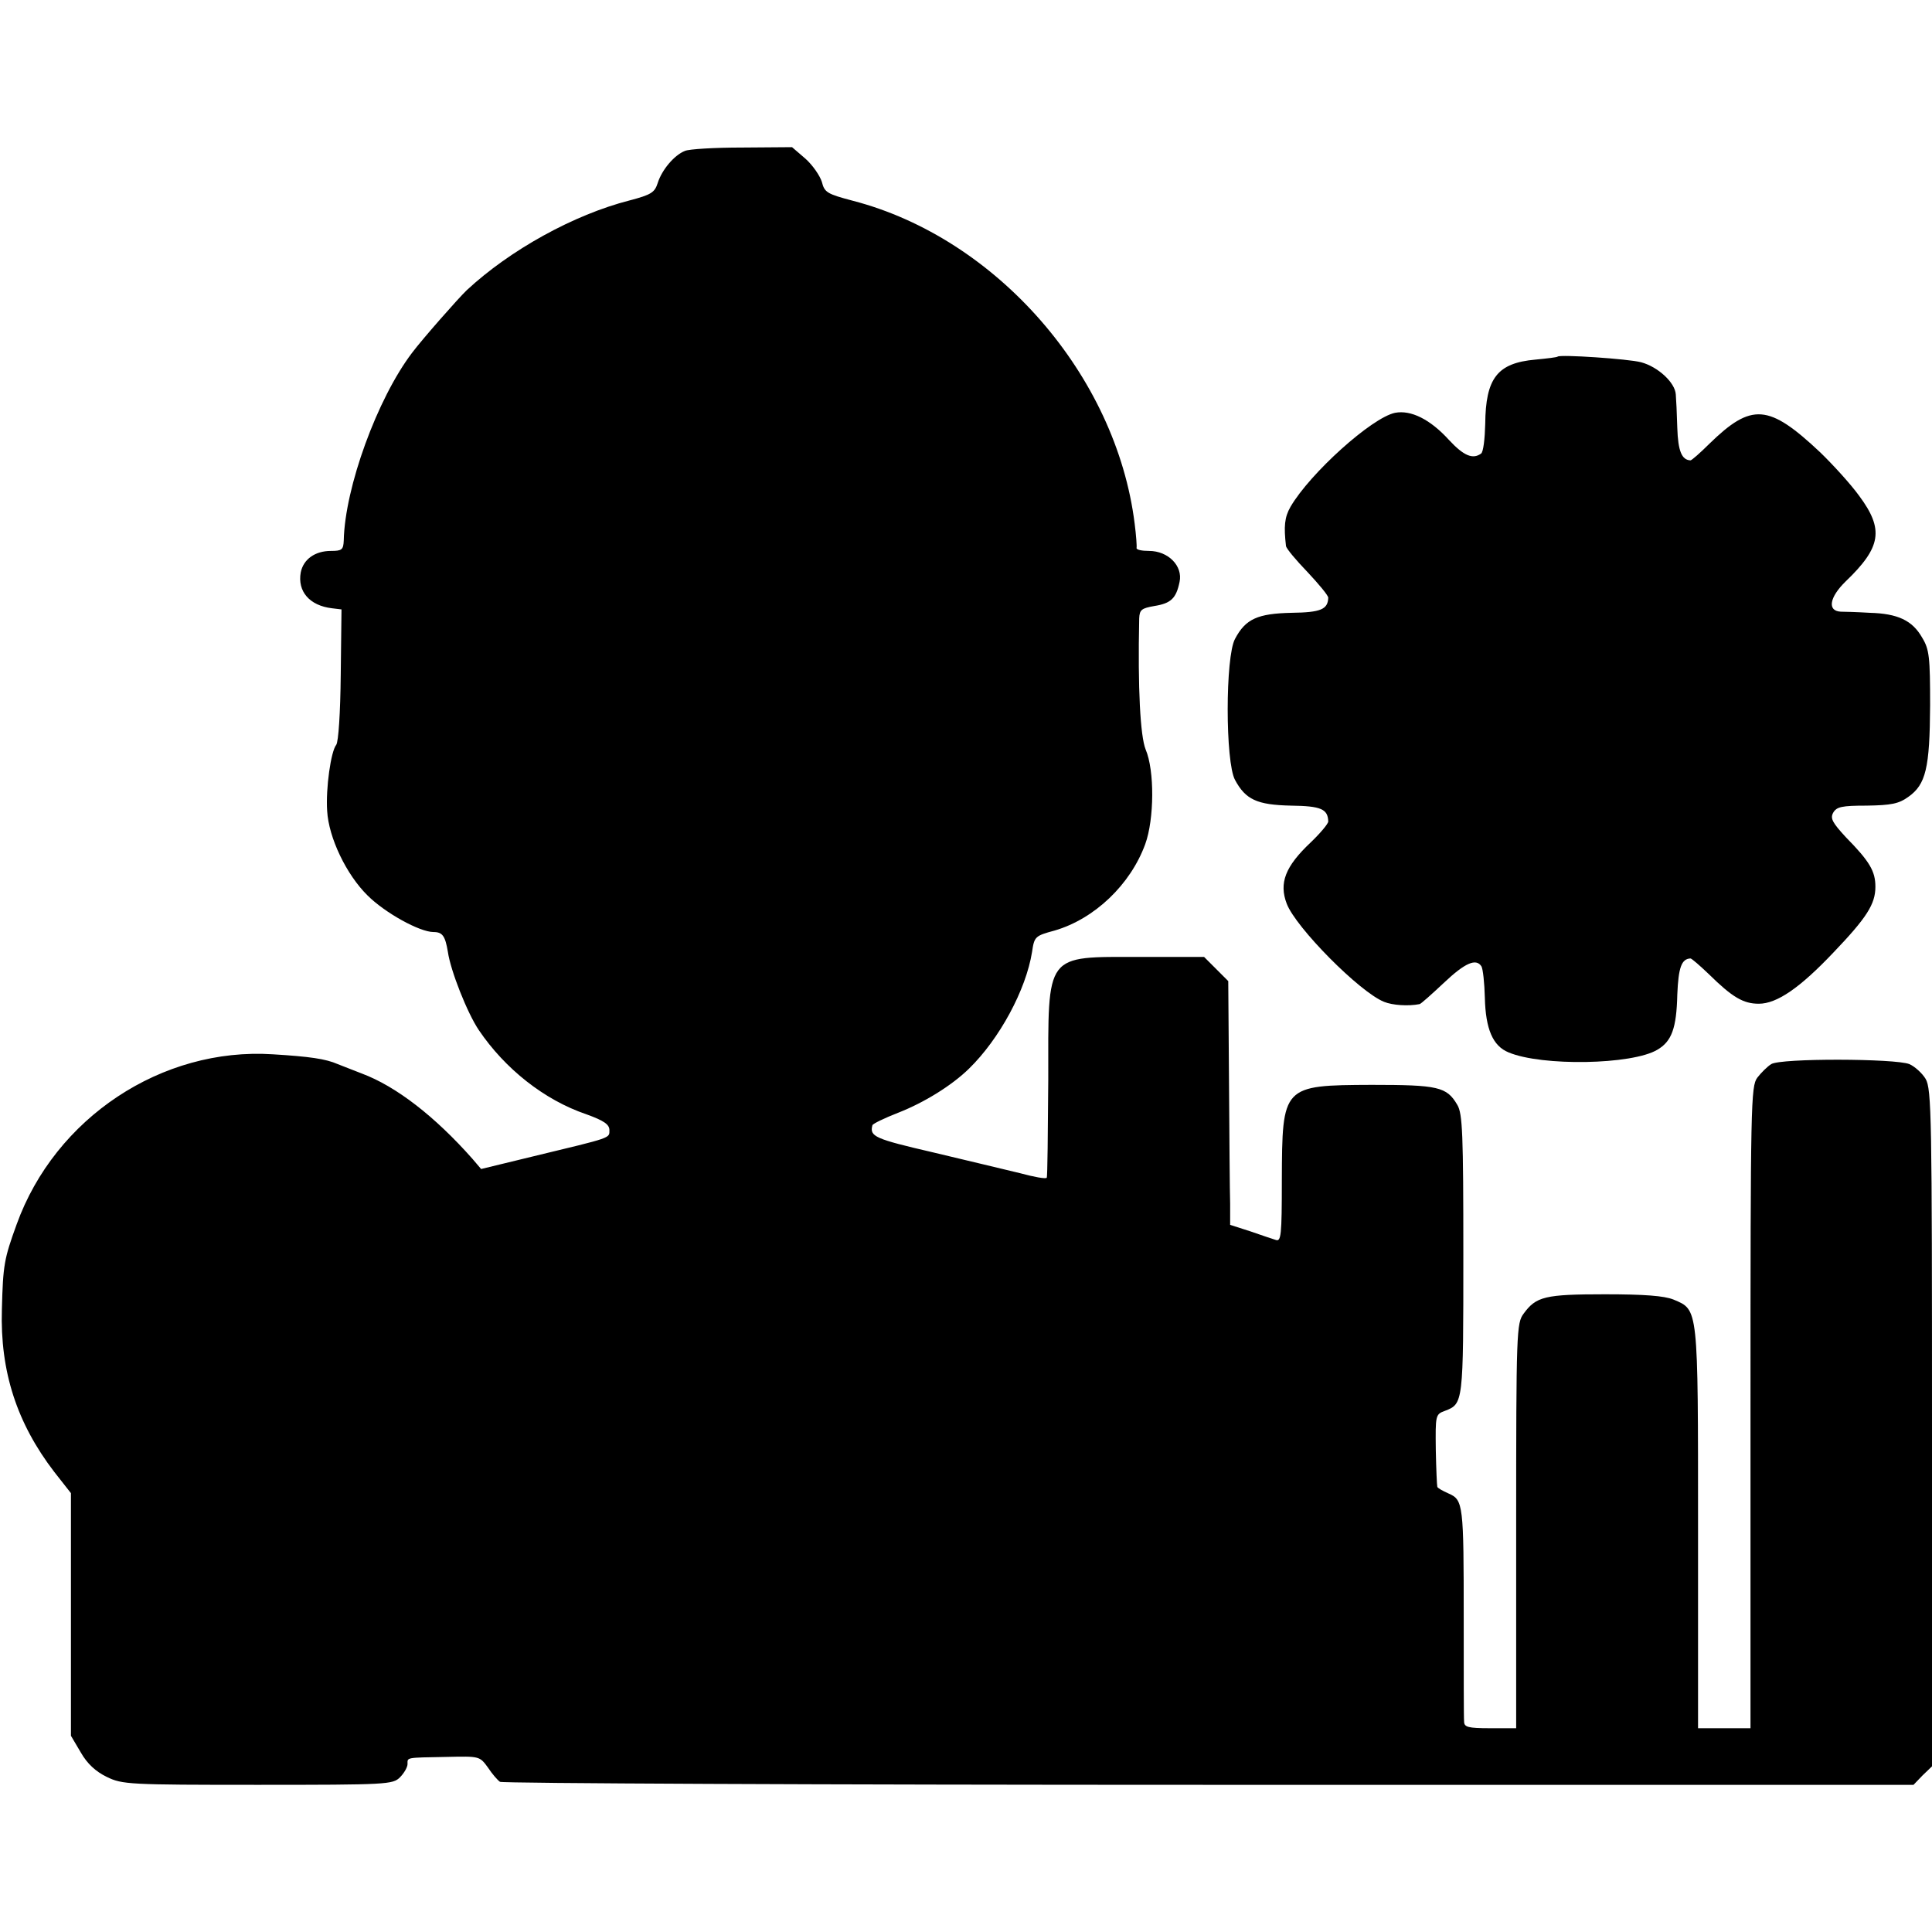 <?xml version="1.0" standalone="no"?>
<!DOCTYPE svg PUBLIC "-//W3C//DTD SVG 20010904//EN"
 "http://www.w3.org/TR/2001/REC-SVG-20010904/DTD/svg10.dtd">
<svg version="1.0" xmlns="http://www.w3.org/2000/svg"
 width="512pt" height="512pt" viewBox="0 0 512 512"
 preserveAspectRatio="xMidYMid meet">
<g transform="translate(0,512) scale(0.1,-0.1)"
fill="#000000" stroke="none">
<path d="M1815 4720 c-28 -11 -61 -50 -72 -85 -8 -25 -17 -31 -74 -46 -149
-38 -318 -132 -432 -238 -23 -22 -118 -130 -145 -166 -92 -121 -178 -357 -181
-497 -1 -25 -5 -28 -34 -28 -42 0 -73 -22 -80 -57 -9 -50 23 -88 83 -95 l25
-3 -2 -173 c-1 -101 -6 -178 -12 -186 -14 -17 -28 -115 -24 -175 4 -71 51
-169 107 -224 46 -46 138 -97 175 -97 24 0 31 -11 38 -53 7 -49 51 -161 82
-207 69 -102 173 -185 285 -223 47 -17 61 -27 61 -42 0 -22 7 -19 -200 -69
l-140 -34 -23 27 c-99 112 -202 192 -293 226 -24 9 -53 21 -64 25 -32 14 -74
20 -172 26 -294 19 -577 -168 -679 -451 -33 -91 -36 -107 -39 -225 -5 -165 40
-302 139 -431 l44 -56 0 -321 0 -322 26 -44 c17 -30 40 -51 69 -65 41 -20 58
-21 400 -21 344 0 358 1 377 20 11 11 20 27 20 35 0 18 -6 17 103 19 88 2 88
2 110 -28 11 -17 26 -34 32 -38 5 -4 851 -8 1878 -8 l1868 0 24 25 25 24 0
897 c0 823 -1 898 -17 925 -9 15 -29 33 -43 39 -37 15 -341 16 -366 0 -10 -6
-27 -23 -37 -36 -17 -23 -18 -69 -18 -874 l0 -850 -69 0 -70 0 0 530 c0 590 1
578 -65 606 -25 10 -77 14 -182 14 -159 0 -182 -6 -215 -51 -19 -25 -20 -47
-20 -563 l0 -536 -69 0 c-59 0 -69 3 -69 18 -1 9 -1 132 -1 272 0 303 -1 315
-40 332 -16 7 -30 15 -30 18 -1 3 -3 47 -4 98 -1 91 -1 94 24 103 49 19 49 19
49 414 0 319 -2 374 -16 397 -28 48 -51 53 -227 53 -237 -1 -237 -2 -238 -253
0 -146 -2 -163 -16 -158 -9 3 -40 13 -68 23 l-53 17 0 56 c-1 30 -2 175 -3
322 l-2 268 -32 32 -32 32 -168 0 c-256 0 -245 14 -245 -326 -1 -139 -2 -256
-4 -259 -2 -4 -34 2 -71 12 -38 9 -141 34 -230 55 -155 36 -169 42 -161 72 1
4 32 19 68 33 69 27 142 72 188 117 81 79 151 209 167 309 6 41 8 43 60 57
106 31 201 122 240 229 24 66 25 195 1 251 -14 35 -21 161 -17 347 1 23 6 27
40 33 44 7 58 20 67 64 9 42 -30 82 -81 82 -19 0 -34 3 -33 8 1 4 -1 33 -5 64
-49 394 -366 757 -747 856 -68 18 -75 22 -82 50 -5 16 -24 44 -43 61 l-36 31
-132 -1 c-73 0 -141 -4 -152 -9z"/>
<path d="M4128 4175 c-2 -2 -28 -5 -59 -8 -101 -9 -132 -49 -133 -171 -1 -39
-5 -74 -11 -78 -22 -16 -46 -6 -85 36 -50 55 -101 80 -143 72 -62 -13 -225
-160 -277 -249 -16 -28 -18 -52 -12 -104 1 -7 27 -38 57 -69 30 -32 55 -62 55
-68 -1 -31 -20 -39 -97 -40 -90 -2 -122 -16 -150 -69 -26 -47 -26 -327 0 -374
28 -52 58 -66 148 -68 80 -1 98 -9 99 -42 0 -6 -21 -31 -46 -55 -68 -64 -85
-108 -64 -163 24 -63 193 -234 258 -260 22 -9 64 -12 94 -6 3 0 32 26 64 56
57 54 86 66 100 44 4 -7 8 -44 9 -83 2 -83 21 -128 63 -145 88 -37 327 -33
394 7 38 22 51 57 53 146 3 72 11 95 35 96 3 0 25 -19 49 -42 62 -61 91 -78
132 -78 48 0 109 42 198 136 88 92 111 128 111 174 0 41 -15 67 -78 131 -36
39 -42 50 -34 65 9 16 23 19 89 19 65 1 85 5 110 23 47 33 57 77 58 242 0 128
-2 149 -21 180 -26 46 -65 64 -139 66 -33 2 -68 3 -77 3 -36 2 -30 38 13 80
95 91 102 138 36 227 -24 33 -71 84 -103 115 -137 129 -182 132 -294 23 -24
-24 -47 -44 -50 -44 -23 1 -33 24 -35 86 -1 38 -3 78 -4 89 -2 31 -47 73 -92
85 -34 9 -214 21 -221 15z"/>
</g>
</svg>
